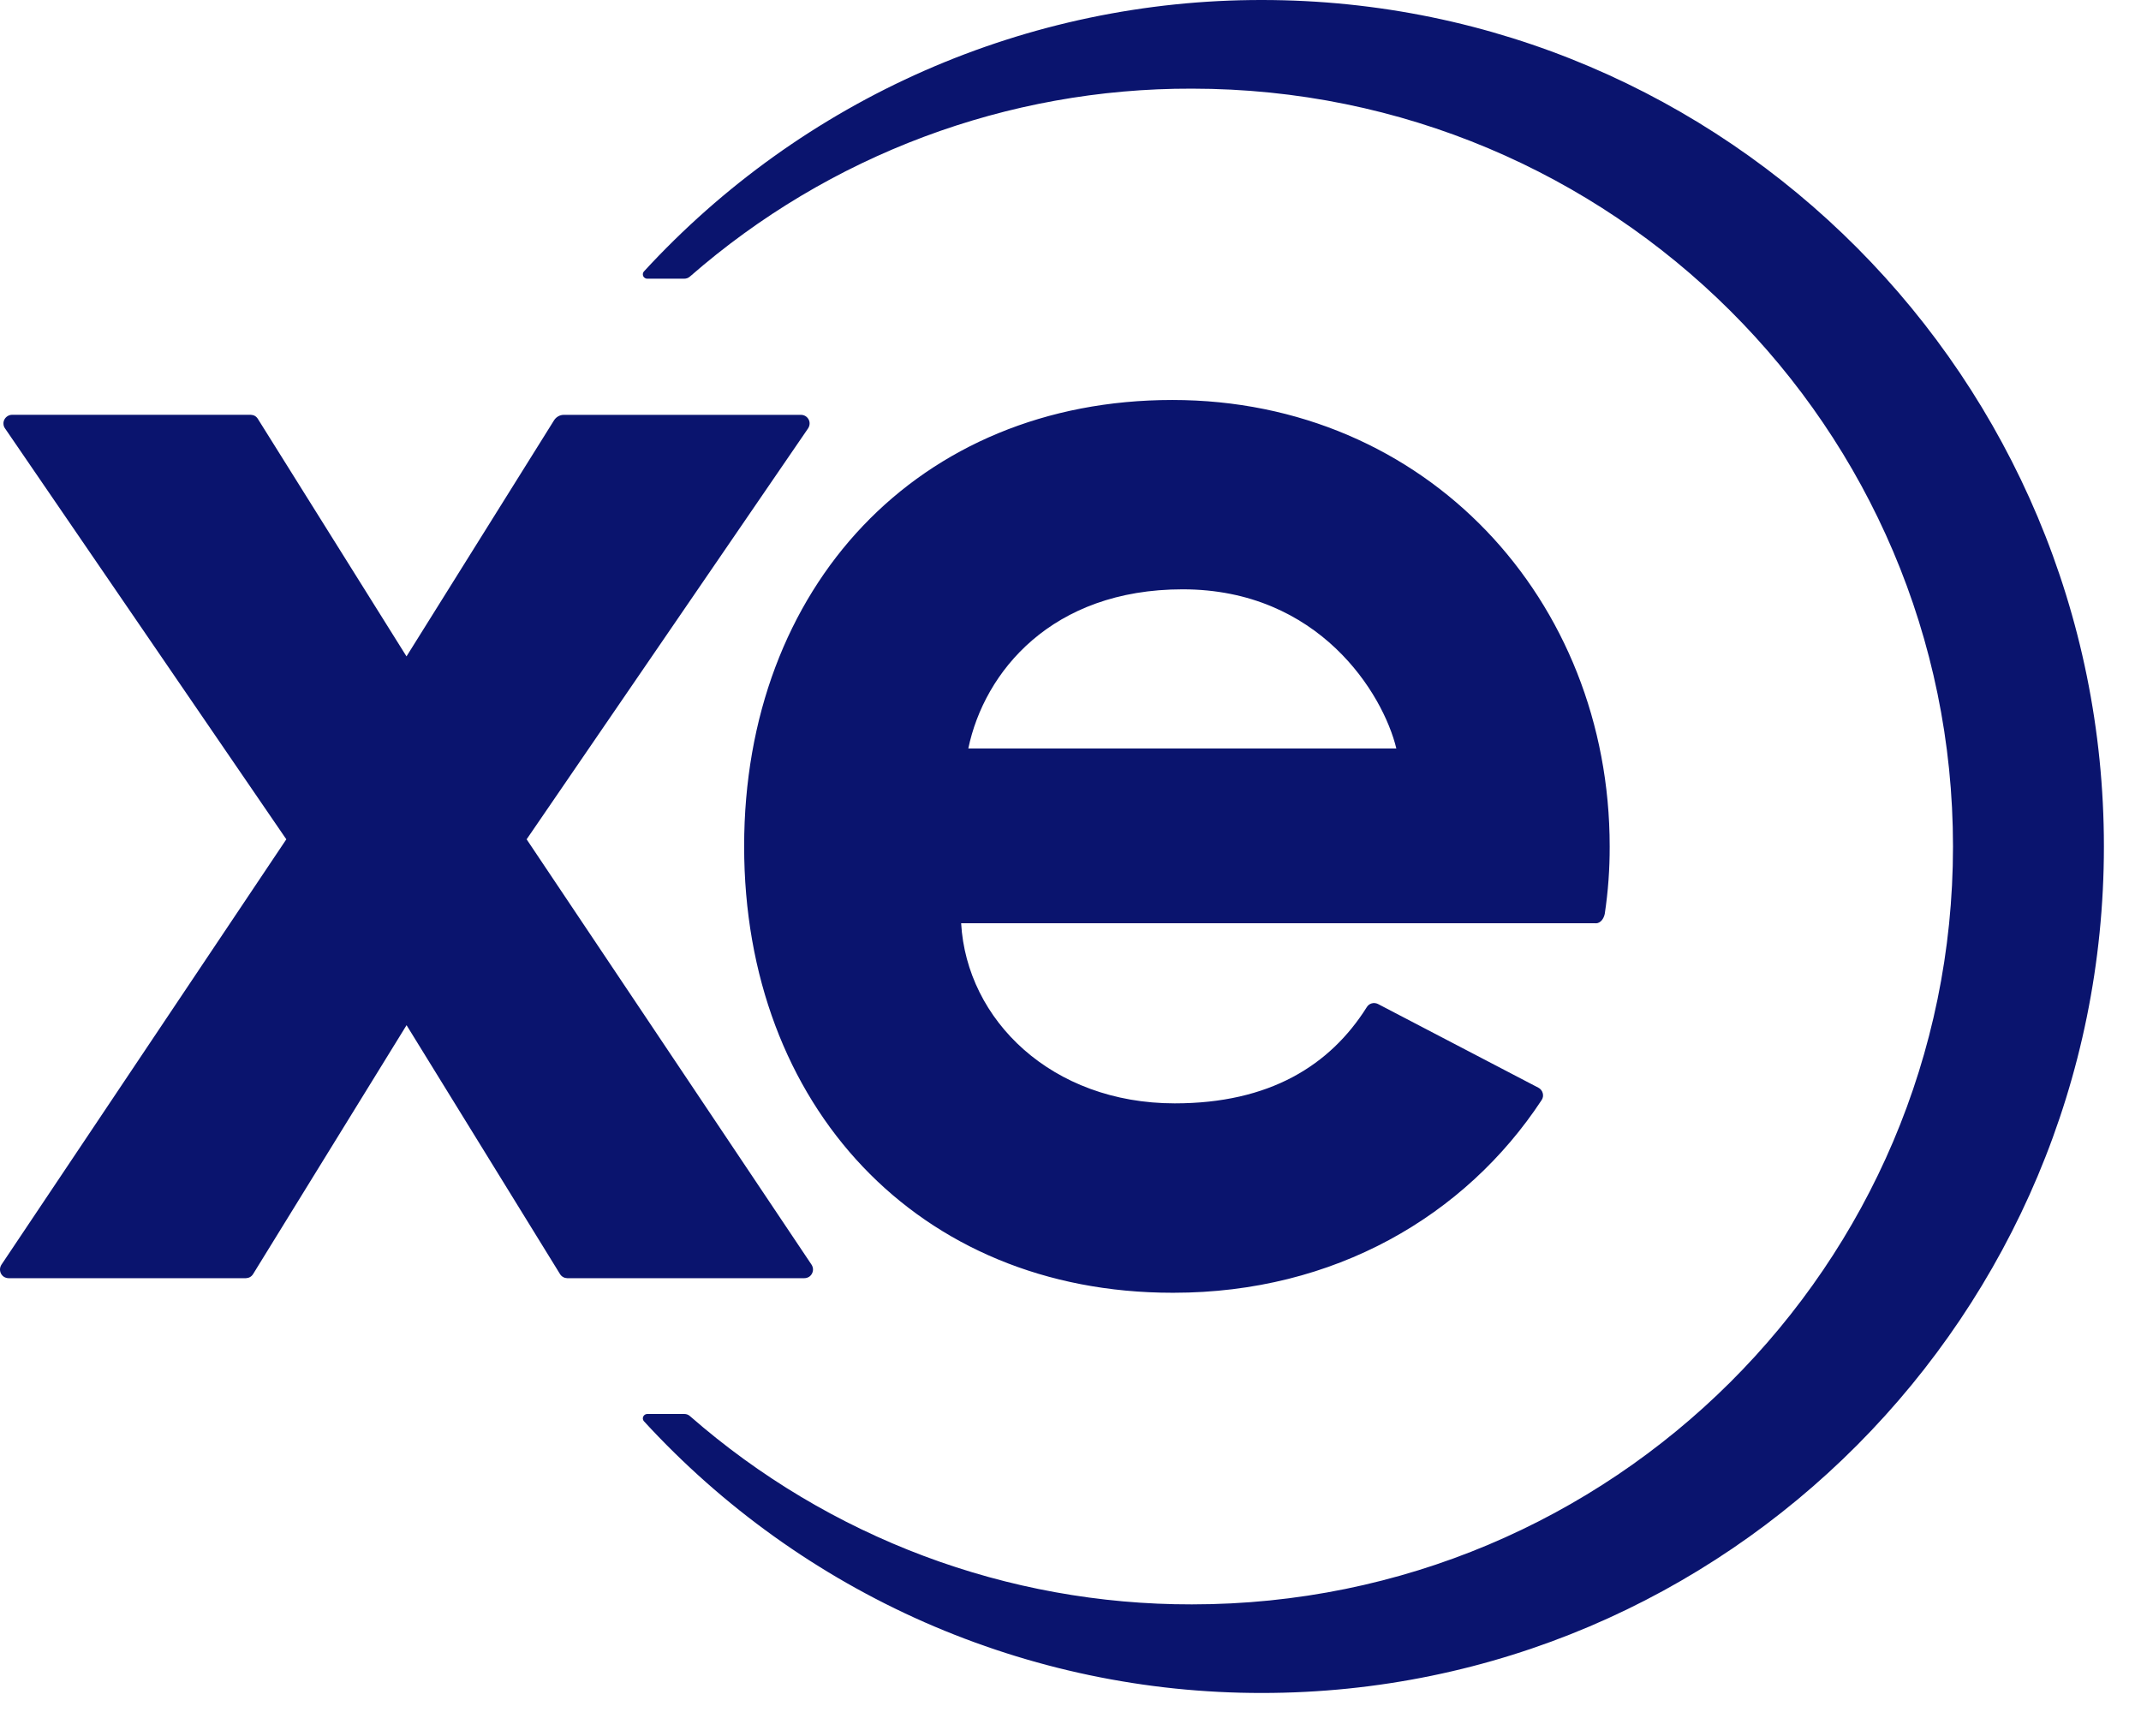 <svg width="37" height="30" viewBox="0 0 37 30" fill="none" xmlns="http://www.w3.org/2000/svg">
<path d="M13.901 22.088H9.801C9.776 22.087 9.752 22.081 9.731 22.068C9.709 22.056 9.691 22.038 9.678 22.017L7.026 17.716L4.374 22.017C4.361 22.038 4.343 22.056 4.322 22.068C4.3 22.081 4.276 22.087 4.251 22.088H0.148C0.122 22.088 0.095 22.08 0.072 22.067C0.049 22.053 0.03 22.033 0.017 22.009C0.005 21.985 -0.001 21.958 0 21.931C0.002 21.904 0.01 21.878 0.025 21.855L4.948 14.504L0.086 7.402C0.07 7.38 0.061 7.353 0.06 7.326C0.058 7.299 0.064 7.272 0.077 7.248C0.09 7.224 0.109 7.204 0.132 7.19C0.155 7.176 0.182 7.168 0.209 7.168H4.333C4.358 7.169 4.382 7.175 4.404 7.187C4.425 7.199 4.443 7.217 4.456 7.238L7.025 11.343L9.575 7.263C9.593 7.234 9.619 7.21 9.648 7.194C9.678 7.177 9.711 7.169 9.745 7.169H13.841C13.869 7.169 13.895 7.176 13.919 7.19C13.942 7.204 13.961 7.224 13.974 7.248C13.987 7.272 13.993 7.299 13.991 7.327C13.989 7.354 13.98 7.38 13.965 7.403L9.101 14.504L14.025 21.855C14.04 21.878 14.048 21.904 14.05 21.931C14.051 21.958 14.045 21.985 14.032 22.009C14.02 22.033 14.001 22.053 13.978 22.067C13.955 22.08 13.928 22.088 13.901 22.088ZM21.806 9.07576e-06C19.8 -0.002 17.815 0.414 15.977 1.221C14.139 2.029 12.488 3.211 11.127 4.692C11.118 4.703 11.112 4.716 11.11 4.73C11.108 4.744 11.11 4.759 11.116 4.772C11.122 4.785 11.131 4.796 11.143 4.803C11.155 4.811 11.168 4.816 11.182 4.816H11.826C11.862 4.816 11.896 4.803 11.922 4.78C14.328 2.677 17.411 1.523 20.598 1.532C27.863 1.532 33.751 7.395 33.751 14.628C33.751 21.861 27.863 27.725 20.598 27.725C17.411 27.731 14.329 26.575 11.924 24.472C11.898 24.448 11.864 24.435 11.828 24.435H11.182C11.168 24.436 11.155 24.44 11.143 24.448C11.131 24.456 11.122 24.467 11.116 24.48C11.11 24.493 11.108 24.507 11.11 24.521C11.112 24.535 11.118 24.548 11.127 24.559C12.487 26.041 14.139 27.224 15.976 28.033C17.815 28.841 19.799 29.258 21.806 29.256C29.841 29.256 36.359 22.708 36.359 14.628C36.359 6.549 29.841 9.07576e-06 21.806 9.07576e-06ZM27.576 15.954H16.61C16.706 17.628 18.174 19.067 20.302 19.067C21.941 19.067 22.986 18.412 23.62 17.405C23.639 17.373 23.67 17.349 23.706 17.339C23.742 17.329 23.78 17.333 23.814 17.35L26.585 18.796C26.604 18.805 26.62 18.819 26.633 18.835C26.646 18.851 26.656 18.87 26.661 18.89C26.667 18.911 26.668 18.932 26.665 18.952C26.661 18.973 26.654 18.993 26.642 19.01C25.323 21.015 23.056 22.34 20.281 22.34H20.26C15.867 22.34 12.86 19.108 12.86 14.626C12.86 10.143 15.868 6.912 20.26 6.912C24.652 6.912 27.818 10.368 27.818 14.628C27.819 15.018 27.791 15.406 27.733 15.791C27.718 15.868 27.665 15.956 27.576 15.956V15.954ZM24.131 12.934C23.902 11.986 22.795 10.184 20.438 10.184C18.174 10.184 17.01 11.61 16.734 12.934H24.131Z" fill="#0A146E"/>
</svg>
